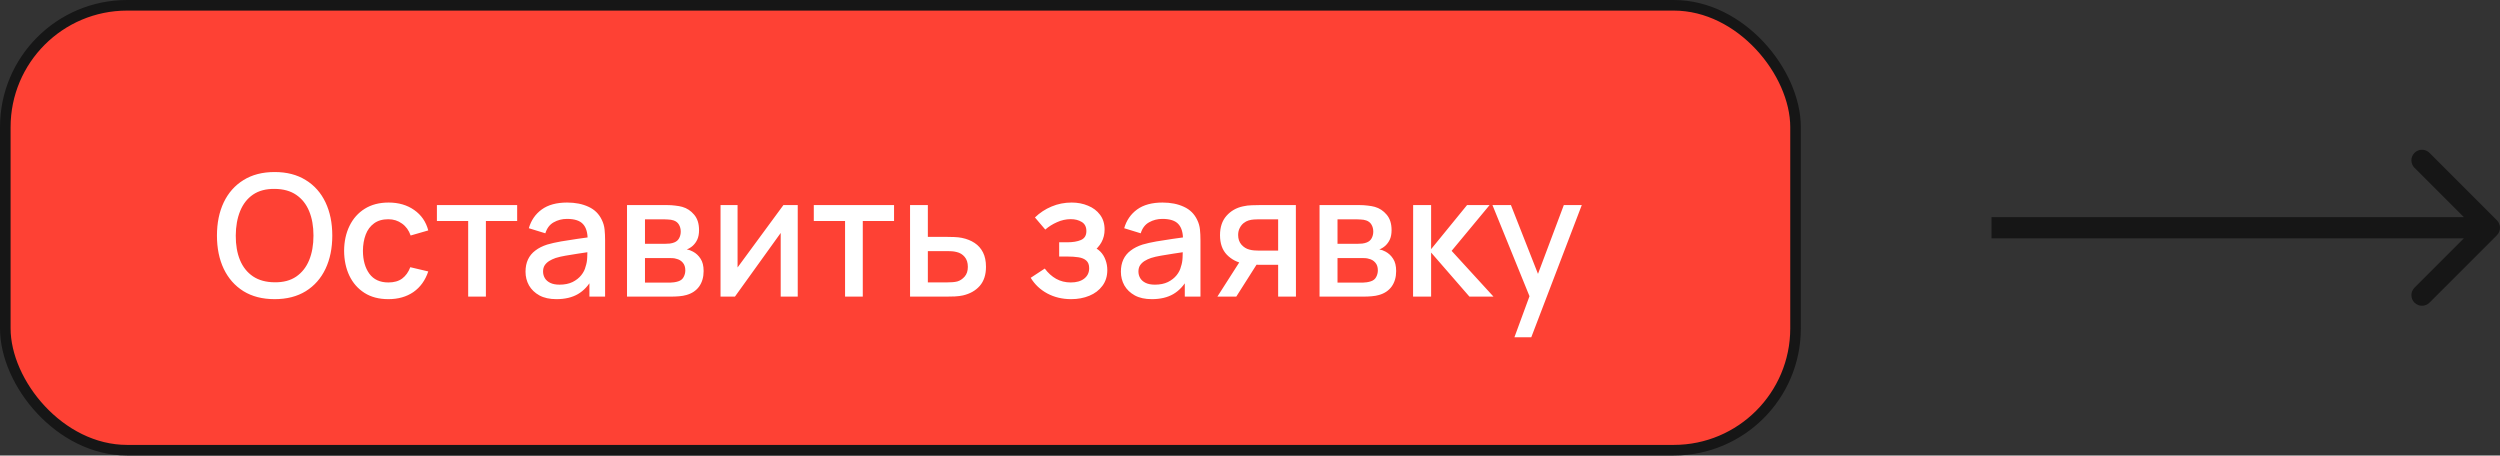 <?xml version="1.0" encoding="UTF-8"?>
<svg xmlns="http://www.w3.org/2000/svg" width="236" height="43" viewBox="0 0 236 43" fill="none">
  <rect x="0" y="0" width="236" height="43" fill="#333333" stroke="none"/>
  <rect x="0.5" y="0.5" width="169" height="42" rx="11.5" fill="#FE4134"></rect>
  <path d="M25.928 28.24C24.776 28.24 23.795 27.989 22.984 27.488C22.173 26.981 21.552 26.277 21.12 25.376C20.693 24.475 20.48 23.429 20.48 22.24C20.48 21.051 20.693 20.005 21.12 19.104C21.552 18.203 22.173 17.501 22.984 17C23.795 16.493 24.776 16.24 25.928 16.24C27.075 16.24 28.053 16.493 28.864 17C29.68 17.501 30.301 18.203 30.728 19.104C31.155 20.005 31.368 21.051 31.368 22.24C31.368 23.429 31.155 24.475 30.728 25.376C30.301 26.277 29.68 26.981 28.864 27.488C28.053 27.989 27.075 28.24 25.928 28.24ZM25.928 26.648C26.744 26.659 27.421 26.48 27.96 26.112C28.504 25.739 28.912 25.221 29.184 24.56C29.456 23.893 29.592 23.12 29.592 22.24C29.592 21.36 29.456 20.592 29.184 19.936C28.912 19.275 28.504 18.76 27.96 18.392C27.421 18.024 26.744 17.837 25.928 17.832C25.112 17.821 24.432 18 23.888 18.368C23.349 18.736 22.944 19.253 22.672 19.92C22.4 20.587 22.261 21.36 22.256 22.24C22.251 23.12 22.384 23.891 22.656 24.552C22.928 25.208 23.336 25.72 23.88 26.088C24.429 26.456 25.112 26.643 25.928 26.648ZM36.66 28.24C35.774 28.24 35.022 28.043 34.404 27.648C33.785 27.253 33.31 26.712 32.98 26.024C32.654 25.336 32.489 24.555 32.484 23.68C32.489 22.789 32.66 22.003 32.996 21.32C33.332 20.632 33.812 20.093 34.436 19.704C35.06 19.315 35.809 19.12 36.684 19.12C37.628 19.12 38.433 19.355 39.1 19.824C39.772 20.293 40.214 20.936 40.428 21.752L38.764 22.232C38.598 21.747 38.326 21.371 37.948 21.104C37.574 20.832 37.145 20.696 36.66 20.696C36.11 20.696 35.66 20.827 35.308 21.088C34.956 21.344 34.694 21.696 34.524 22.144C34.353 22.592 34.265 23.104 34.26 23.68C34.265 24.571 34.468 25.291 34.868 25.84C35.273 26.389 35.87 26.664 36.66 26.664C37.198 26.664 37.633 26.541 37.964 26.296C38.3 26.045 38.556 25.688 38.732 25.224L40.428 25.624C40.145 26.467 39.678 27.115 39.028 27.568C38.377 28.016 37.588 28.24 36.66 28.24ZM44.196 28V20.864H41.244V19.36H48.82V20.864H45.868V28H44.196ZM52.529 28.24C51.889 28.24 51.353 28.123 50.921 27.888C50.489 27.648 50.161 27.333 49.937 26.944C49.718 26.549 49.609 26.117 49.609 25.648C49.609 25.211 49.686 24.827 49.841 24.496C49.995 24.165 50.225 23.885 50.529 23.656C50.833 23.421 51.206 23.232 51.649 23.088C52.033 22.976 52.467 22.877 52.953 22.792C53.438 22.707 53.947 22.627 54.481 22.552C55.019 22.477 55.553 22.403 56.081 22.328L55.473 22.664C55.483 21.987 55.339 21.485 55.041 21.16C54.747 20.829 54.241 20.664 53.521 20.664C53.067 20.664 52.651 20.771 52.273 20.984C51.894 21.192 51.63 21.539 51.481 22.024L49.921 21.544C50.134 20.803 50.539 20.213 51.137 19.776C51.739 19.339 52.539 19.12 53.537 19.12C54.31 19.12 54.982 19.253 55.553 19.52C56.129 19.781 56.55 20.197 56.817 20.768C56.955 21.051 57.041 21.349 57.073 21.664C57.105 21.979 57.121 22.317 57.121 22.68V28H55.641V26.024L55.929 26.28C55.571 26.941 55.115 27.435 54.561 27.76C54.011 28.08 53.334 28.24 52.529 28.24ZM52.825 26.872C53.299 26.872 53.707 26.789 54.049 26.624C54.39 26.453 54.665 26.237 54.873 25.976C55.081 25.715 55.217 25.443 55.281 25.16C55.371 24.904 55.422 24.616 55.433 24.296C55.449 23.976 55.457 23.72 55.457 23.528L56.001 23.728C55.473 23.808 54.993 23.88 54.561 23.944C54.129 24.008 53.737 24.072 53.385 24.136C53.038 24.195 52.729 24.267 52.457 24.352C52.227 24.432 52.022 24.528 51.841 24.64C51.665 24.752 51.523 24.888 51.417 25.048C51.315 25.208 51.265 25.403 51.265 25.632C51.265 25.856 51.321 26.064 51.433 26.256C51.545 26.443 51.715 26.592 51.945 26.704C52.174 26.816 52.467 26.872 52.825 26.872ZM59.19 28V19.36H62.99C63.241 19.36 63.492 19.376 63.742 19.408C63.993 19.435 64.214 19.475 64.406 19.528C64.844 19.651 65.217 19.896 65.526 20.264C65.835 20.627 65.99 21.112 65.99 21.72C65.99 22.067 65.937 22.36 65.83 22.6C65.724 22.835 65.577 23.037 65.39 23.208C65.305 23.283 65.214 23.349 65.118 23.408C65.022 23.467 64.926 23.512 64.83 23.544C65.028 23.576 65.222 23.645 65.414 23.752C65.707 23.907 65.948 24.131 66.134 24.424C66.326 24.712 66.422 25.099 66.422 25.584C66.422 26.165 66.281 26.653 65.998 27.048C65.716 27.437 65.316 27.704 64.798 27.848C64.596 27.907 64.366 27.947 64.11 27.968C63.859 27.989 63.609 28 63.358 28H59.19ZM60.886 26.68H63.254C63.366 26.68 63.494 26.669 63.638 26.648C63.782 26.627 63.91 26.597 64.022 26.56C64.262 26.485 64.433 26.349 64.534 26.152C64.641 25.955 64.694 25.744 64.694 25.52C64.694 25.216 64.614 24.973 64.454 24.792C64.294 24.605 64.091 24.485 63.846 24.432C63.739 24.395 63.622 24.373 63.494 24.368C63.366 24.363 63.257 24.36 63.166 24.36H60.886V26.68ZM60.886 23.016H62.758C62.913 23.016 63.07 23.008 63.23 22.992C63.39 22.971 63.529 22.936 63.646 22.888C63.854 22.808 64.009 22.675 64.11 22.488C64.212 22.296 64.262 22.088 64.262 21.864C64.262 21.619 64.206 21.4 64.094 21.208C63.982 21.016 63.814 20.883 63.59 20.808C63.435 20.755 63.257 20.725 63.054 20.72C62.857 20.709 62.731 20.704 62.678 20.704H60.886V23.016ZM75.306 19.36V28H73.698V21.992L69.378 28H68.018V19.36H69.626V25.248L73.954 19.36H75.306ZM79.774 28V20.864H76.822V19.36H84.398V20.864H81.446V28H79.774ZM85.909 28V19.36H87.589V22.36H89.293C89.538 22.36 89.799 22.365 90.077 22.376C90.359 22.387 90.602 22.413 90.805 22.456C91.269 22.552 91.669 22.712 92.005 22.936C92.346 23.16 92.61 23.459 92.797 23.832C92.984 24.2 93.077 24.653 93.077 25.192C93.077 25.944 92.879 26.544 92.485 26.992C92.096 27.435 91.567 27.733 90.901 27.888C90.688 27.936 90.434 27.968 90.141 27.984C89.853 27.995 89.589 28 89.349 28H85.909ZM87.589 26.656H89.445C89.578 26.656 89.73 26.651 89.901 26.64C90.072 26.629 90.229 26.605 90.373 26.568C90.629 26.493 90.858 26.341 91.061 26.112C91.263 25.883 91.365 25.576 91.365 25.192C91.365 24.797 91.263 24.483 91.061 24.248C90.864 24.013 90.613 23.861 90.309 23.792C90.165 23.755 90.018 23.731 89.869 23.72C89.719 23.709 89.578 23.704 89.445 23.704H87.589V26.656ZM101.122 28.24C100.285 28.24 99.532 28.061 98.866 27.704C98.204 27.347 97.682 26.853 97.298 26.224L98.626 25.352C98.935 25.768 99.293 26.091 99.698 26.32C100.109 26.549 100.57 26.664 101.082 26.664C101.615 26.664 102.037 26.544 102.346 26.304C102.661 26.059 102.818 25.731 102.818 25.32C102.818 24.995 102.727 24.755 102.546 24.6C102.37 24.44 102.125 24.336 101.81 24.288C101.501 24.24 101.149 24.216 100.754 24.216H99.986V22.872H100.754C101.277 22.872 101.706 22.8 102.042 22.656C102.383 22.507 102.554 22.227 102.554 21.816C102.554 21.416 102.407 21.128 102.114 20.952C101.826 20.776 101.482 20.688 101.082 20.688C100.634 20.688 100.199 20.784 99.778 20.976C99.356 21.163 98.989 21.395 98.674 21.672L97.698 20.528C98.156 20.085 98.679 19.741 99.266 19.496C99.858 19.245 100.493 19.12 101.17 19.12C101.725 19.12 102.237 19.219 102.706 19.416C103.181 19.608 103.559 19.893 103.842 20.272C104.13 20.651 104.274 21.117 104.274 21.672C104.274 22.104 104.178 22.499 103.986 22.856C103.794 23.213 103.501 23.539 103.106 23.832L103.058 23.264C103.383 23.365 103.655 23.528 103.874 23.752C104.093 23.976 104.255 24.24 104.362 24.544C104.474 24.843 104.53 25.16 104.53 25.496C104.53 26.077 104.375 26.573 104.066 26.984C103.762 27.395 103.351 27.707 102.834 27.92C102.317 28.133 101.746 28.24 101.122 28.24ZM108.732 28.24C108.092 28.24 107.556 28.123 107.124 27.888C106.692 27.648 106.364 27.333 106.14 26.944C105.921 26.549 105.812 26.117 105.812 25.648C105.812 25.211 105.889 24.827 106.044 24.496C106.199 24.165 106.428 23.885 106.732 23.656C107.036 23.421 107.409 23.232 107.852 23.088C108.236 22.976 108.671 22.877 109.156 22.792C109.641 22.707 110.151 22.627 110.684 22.552C111.223 22.477 111.756 22.403 112.284 22.328L111.676 22.664C111.687 21.987 111.543 21.485 111.244 21.16C110.951 20.829 110.444 20.664 109.724 20.664C109.271 20.664 108.855 20.771 108.476 20.984C108.097 21.192 107.833 21.539 107.684 22.024L106.124 21.544C106.337 20.803 106.743 20.213 107.34 19.776C107.943 19.339 108.743 19.12 109.74 19.12C110.513 19.12 111.185 19.253 111.756 19.52C112.332 19.781 112.753 20.197 113.02 20.768C113.159 21.051 113.244 21.349 113.276 21.664C113.308 21.979 113.324 22.317 113.324 22.68V28H111.844V26.024L112.132 26.28C111.775 26.941 111.319 27.435 110.764 27.76C110.215 28.08 109.537 28.24 108.732 28.24ZM109.028 26.872C109.503 26.872 109.911 26.789 110.252 26.624C110.593 26.453 110.868 26.237 111.076 25.976C111.284 25.715 111.42 25.443 111.484 25.16C111.575 24.904 111.625 24.616 111.636 24.296C111.652 23.976 111.66 23.72 111.66 23.528L112.204 23.728C111.676 23.808 111.196 23.88 110.764 23.944C110.332 24.008 109.94 24.072 109.588 24.136C109.241 24.195 108.932 24.267 108.66 24.352C108.431 24.432 108.225 24.528 108.044 24.64C107.868 24.752 107.727 24.888 107.62 25.048C107.519 25.208 107.468 25.403 107.468 25.632C107.468 25.856 107.524 26.064 107.636 26.256C107.748 26.443 107.919 26.592 108.148 26.704C108.377 26.816 108.671 26.872 109.028 26.872ZM120.657 28V25H118.945C118.743 25 118.5 24.992 118.217 24.976C117.94 24.96 117.679 24.931 117.433 24.888C116.788 24.771 116.249 24.491 115.817 24.048C115.385 23.6 115.169 22.984 115.169 22.2C115.169 21.443 115.372 20.835 115.777 20.376C116.188 19.912 116.708 19.613 117.337 19.48C117.609 19.416 117.887 19.381 118.169 19.376C118.457 19.365 118.7 19.36 118.897 19.36H122.329L122.337 28H120.657ZM114.921 28L117.105 24.584H118.873L116.705 28H114.921ZM118.801 23.656H120.657V20.704H118.801C118.684 20.704 118.54 20.709 118.369 20.72C118.199 20.731 118.033 20.76 117.873 20.808C117.708 20.856 117.548 20.941 117.393 21.064C117.244 21.187 117.121 21.344 117.025 21.536C116.929 21.723 116.881 21.939 116.881 22.184C116.881 22.552 116.985 22.856 117.193 23.096C117.401 23.331 117.649 23.485 117.937 23.56C118.092 23.603 118.247 23.629 118.401 23.64C118.556 23.651 118.689 23.656 118.801 23.656ZM124.565 28V19.36H128.365C128.616 19.36 128.866 19.376 129.117 19.408C129.368 19.435 129.589 19.475 129.781 19.528C130.218 19.651 130.592 19.896 130.901 20.264C131.21 20.627 131.365 21.112 131.365 21.72C131.365 22.067 131.312 22.36 131.205 22.6C131.098 22.835 130.952 23.037 130.765 23.208C130.68 23.283 130.589 23.349 130.493 23.408C130.397 23.467 130.301 23.512 130.205 23.544C130.402 23.576 130.597 23.645 130.789 23.752C131.082 23.907 131.322 24.131 131.509 24.424C131.701 24.712 131.797 25.099 131.797 25.584C131.797 26.165 131.656 26.653 131.373 27.048C131.09 27.437 130.69 27.704 130.173 27.848C129.97 27.907 129.741 27.947 129.485 27.968C129.234 27.989 128.984 28 128.733 28H124.565ZM126.261 26.68H128.629C128.741 26.68 128.869 26.669 129.013 26.648C129.157 26.627 129.285 26.597 129.397 26.56C129.637 26.485 129.808 26.349 129.909 26.152C130.016 25.955 130.069 25.744 130.069 25.52C130.069 25.216 129.989 24.973 129.829 24.792C129.669 24.605 129.466 24.485 129.221 24.432C129.114 24.395 128.997 24.373 128.869 24.368C128.741 24.363 128.632 24.36 128.541 24.36H126.261V26.68ZM126.261 23.016H128.133C128.288 23.016 128.445 23.008 128.605 22.992C128.765 22.971 128.904 22.936 129.021 22.888C129.229 22.808 129.384 22.675 129.485 22.488C129.586 22.296 129.637 22.088 129.637 21.864C129.637 21.619 129.581 21.4 129.469 21.208C129.357 21.016 129.189 20.883 128.965 20.808C128.81 20.755 128.632 20.725 128.429 20.72C128.232 20.709 128.106 20.704 128.053 20.704H126.261V23.016ZM133.393 28L133.401 19.36H135.097V23.52L138.489 19.36H140.617L137.033 23.68L140.985 28H138.713L135.097 23.84V28H133.393ZM142.96 31.84L144.632 27.288L144.656 28.632L140.888 19.36H142.632L145.448 26.52H144.936L147.624 19.36H149.32L144.552 31.84H142.96Z" fill="white"></path>
  <rect x="0.5" y="0.5" width="169" height="42" rx="11.5" stroke="#161616"></rect>
  <path d="M235.707 22.207C236.098 21.817 236.098 21.183 235.707 20.793L229.343 14.429C228.953 14.038 228.319 14.038 227.929 14.429C227.538 14.819 227.538 15.453 227.929 15.843L233.586 21.5L227.929 27.157C227.538 27.547 227.538 28.18 227.929 28.571C228.319 28.962 228.953 28.962 229.343 28.571L235.707 22.207ZM188 22.5H235V20.5H188V22.5Z" fill="#161616"></path>
</svg>
